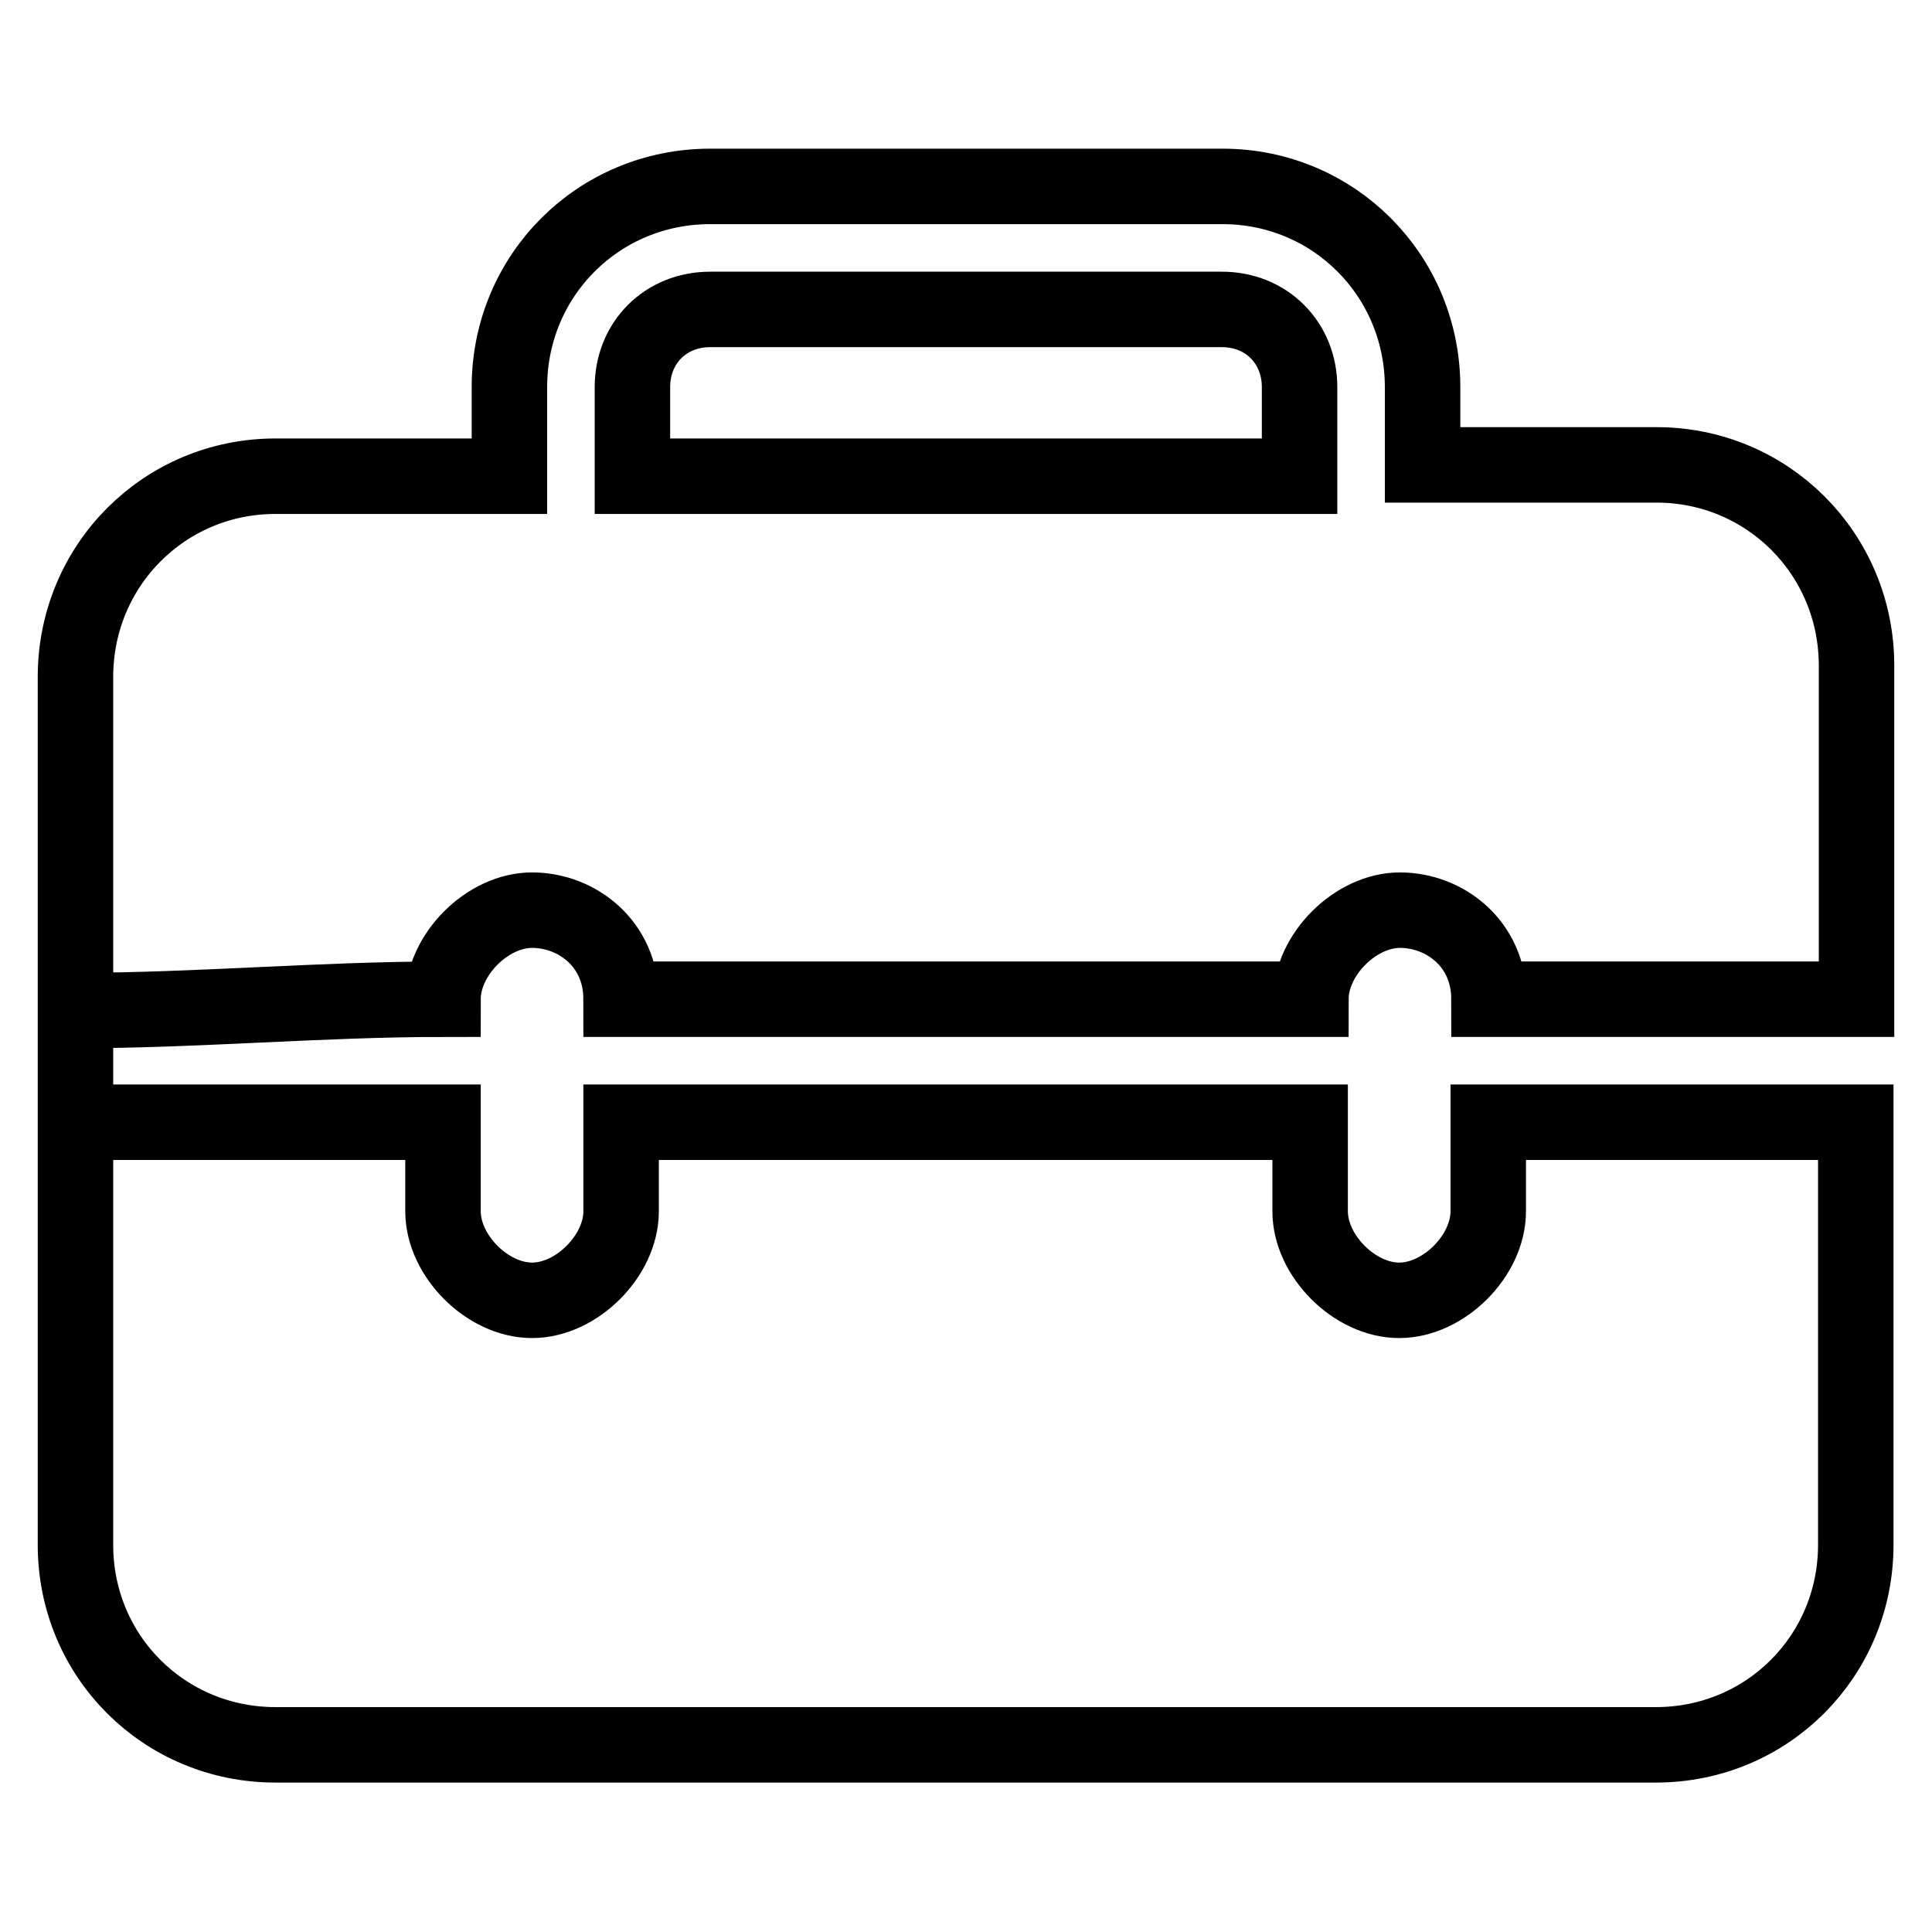 <?xml version="1.0" encoding="utf-8"?>
<!-- Svg Vector Icons : http://www.onlinewebfonts.com/icon -->
<!DOCTYPE svg PUBLIC "-//W3C//DTD SVG 1.1//EN" "http://www.w3.org/Graphics/SVG/1.1/DTD/svg11.dtd">
<svg version="1.1" xmlns="http://www.w3.org/2000/svg" xmlns:xlink="http://www.w3.org/1999/xlink" x="0px" y="0px" viewBox="0 0 256 256" enable-background="new 0 0 256 256" xml:space="preserve">
<g> <path stroke-width="10" fill-opacity="0" stroke="#000000"  d="M58.7,132.4c0-5.9,5.9-11.8,11.8-11.8s11.8,4.4,11.8,11.8h91.4c0-5.9,5.9-11.8,11.8-11.8 c5.9,0,11.8,4.4,11.8,11.8H246V88.2c0-14.8-11.8-26.6-26.5-26.6h-31V51.3c0-14.8-11.8-26.6-26.5-26.6H94.1 c-14.8,0-26.6,11.8-26.6,26.6v11.8h-31C21.8,63.1,10,74.9,10,89.7v115c0,14.8,11.8,26.5,26.5,26.5h182.9 c14.8,0,26.5-11.8,26.5-26.5v-56h-48.7v11.8c0,5.9-5.9,11.8-11.8,11.8c-5.9,0-11.8-5.9-11.8-11.8v-11.8H82.3v11.8 c0,5.9-5.9,11.8-11.8,11.8s-11.8-5.9-11.8-11.8v-11.8H10v-14.8C26.2,133.9,42.5,132.4,58.7,132.4L58.7,132.4z M83.8,51.3 c0-5.9,4.4-10.3,10.3-10.3h67.8c5.9,0,10.3,4.4,10.3,10.3v11.8H83.8V51.3z"/></g>
</svg>